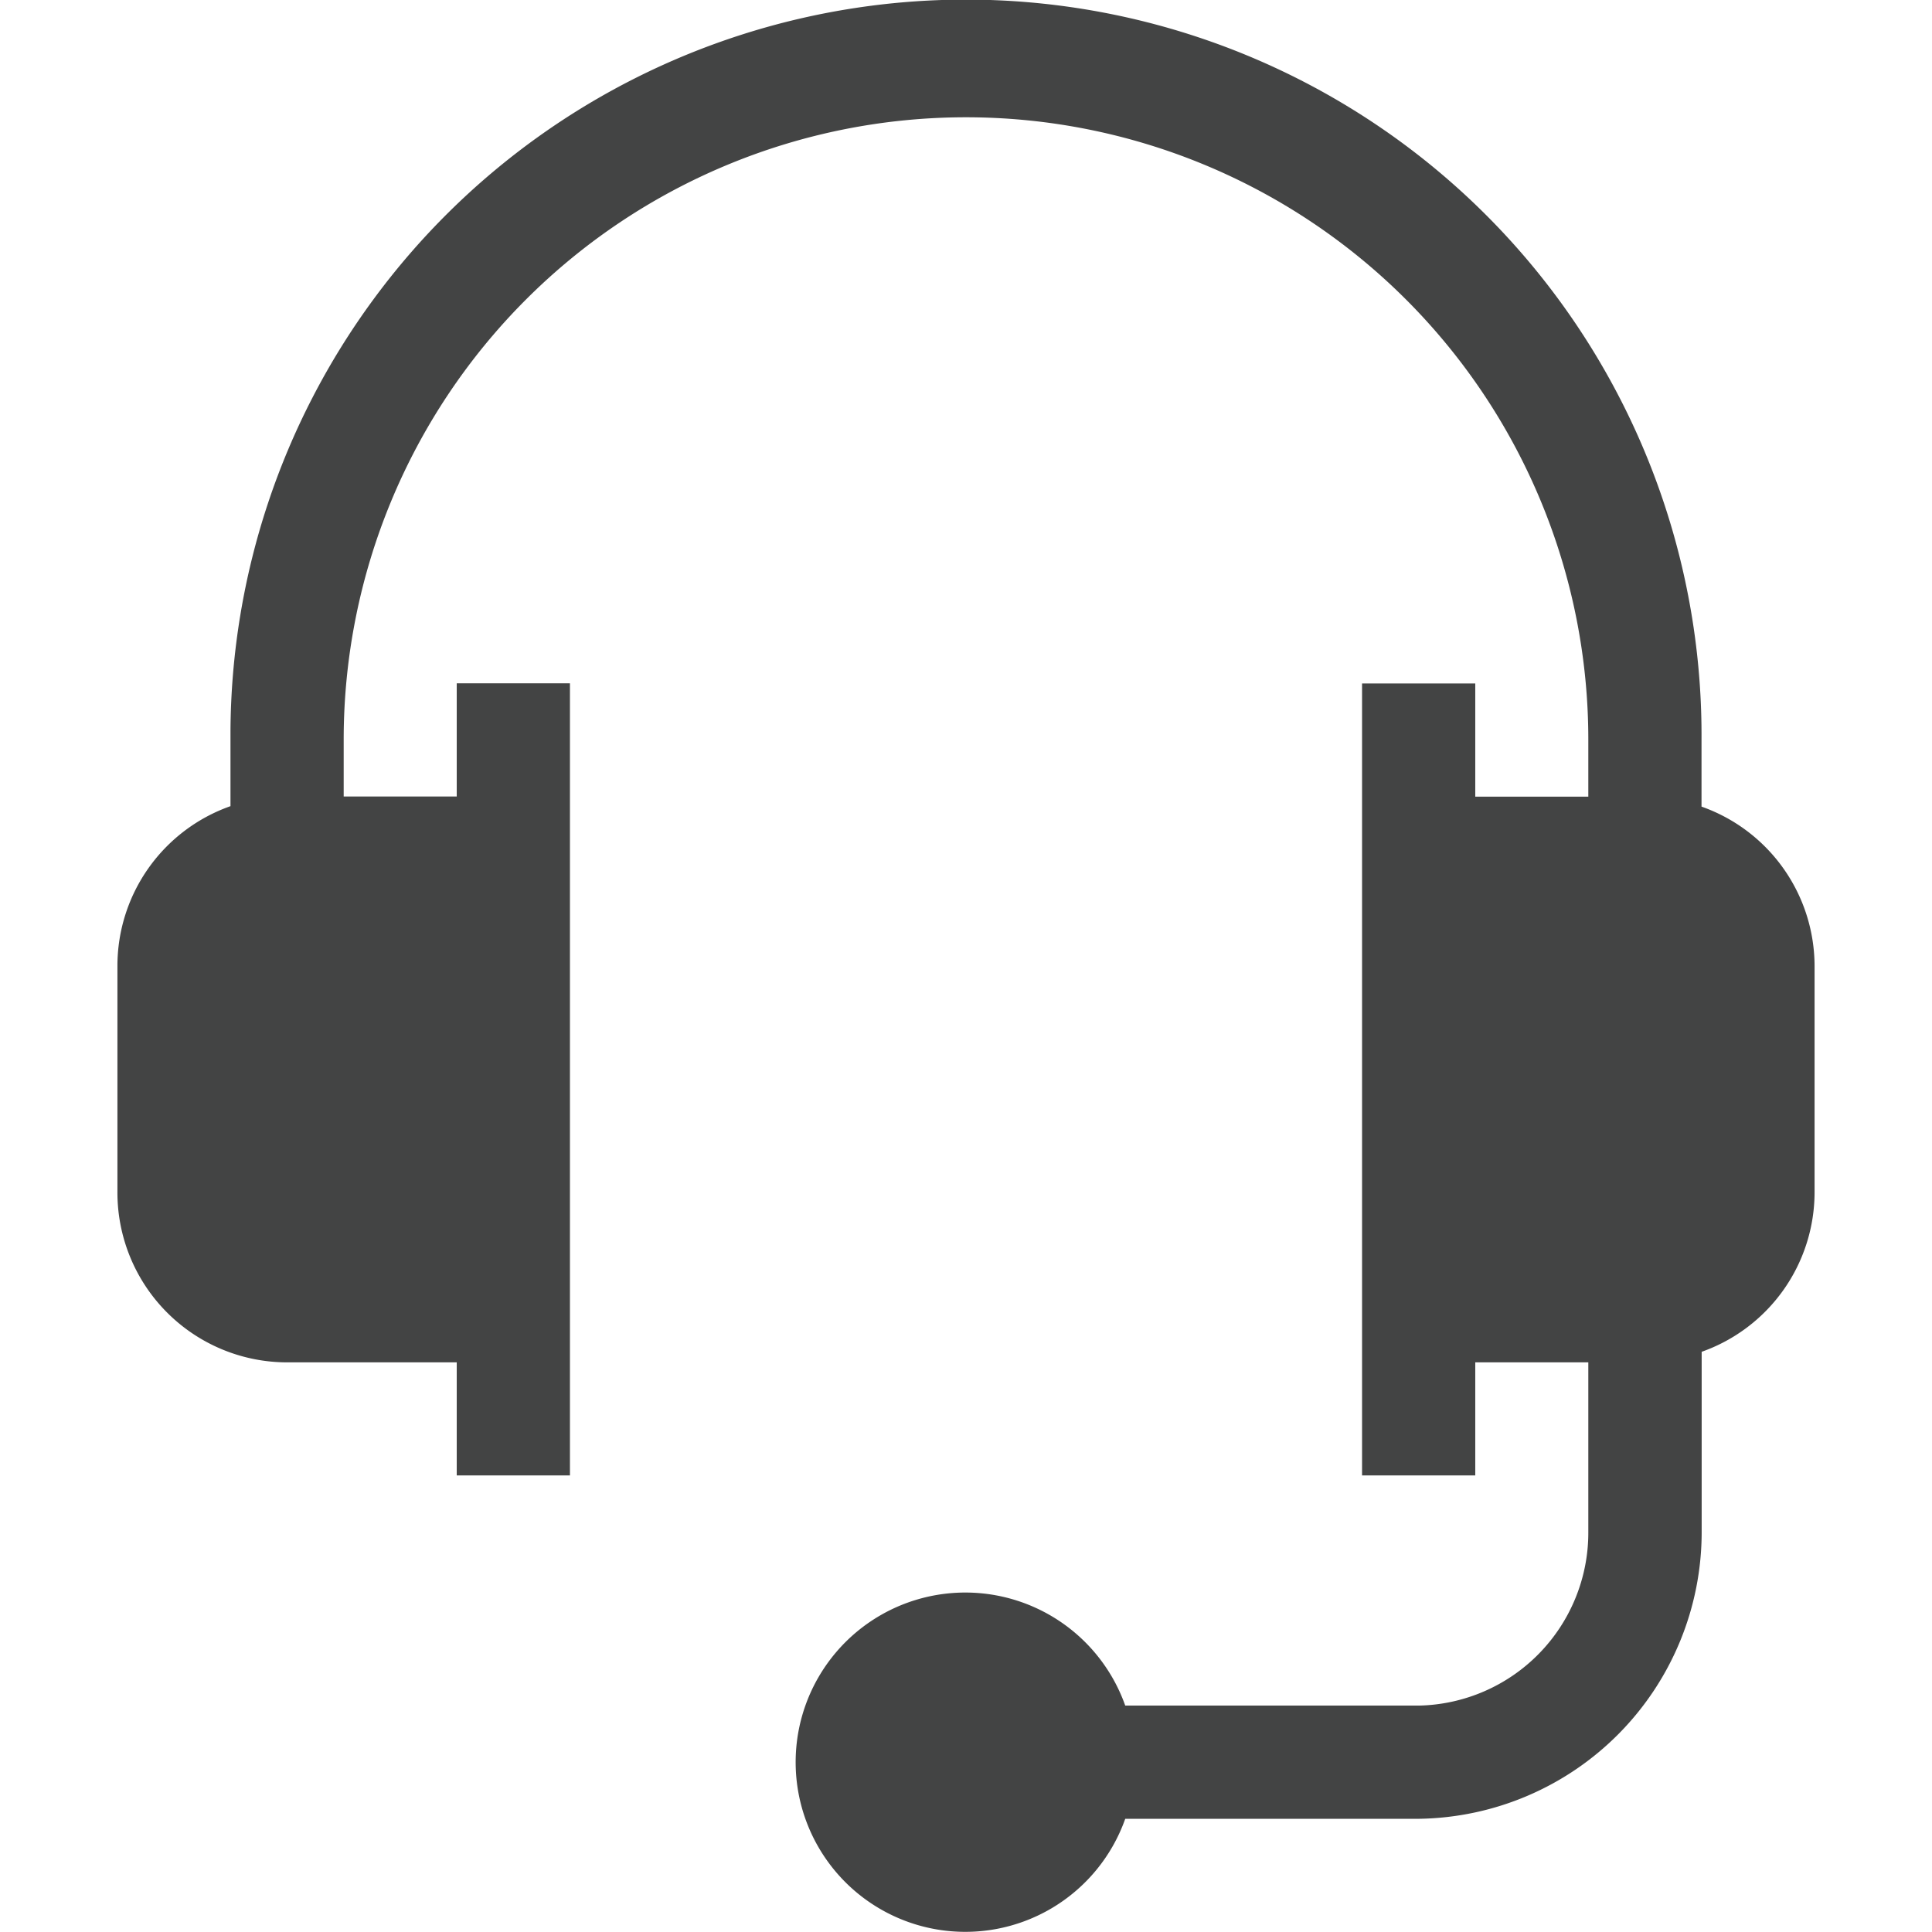 <svg xmlns="http://www.w3.org/2000/svg" viewBox="0 0 128 128"><path d="M19,90.26H30.26v7.49h7.5V45.27h-7.5v7.5H22.77V49a41.23,41.23,0,0,1,82.46,0v3.78H97.74v-7.5h-7.5V97.75h7.5V90.26h7.49V101.5A11.46,11.46,0,0,1,94,113H74.55a11.24,11.24,0,1,0,0,7.5H94a19,19,0,0,0,18.74-19V89.56A11.22,11.22,0,0,0,120.22,79V64a11.22,11.22,0,0,0-7.49-10.56V49a48.73,48.73,0,0,0-97.46-.59v5A11.22,11.22,0,0,0,7.78,64V79A11.25,11.25,0,0,0,19,90.26Z" fill="#434444"/><rect width="128" height="128" fill="none"/></svg>